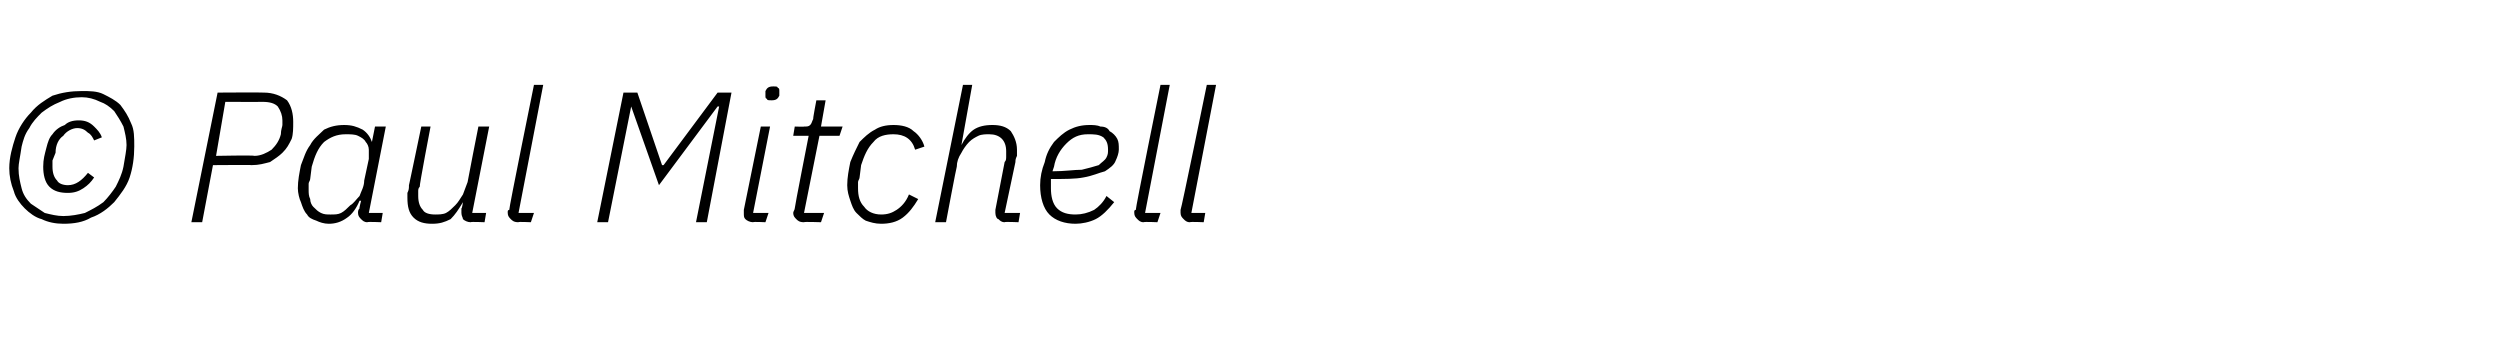 <?xml version="1.0" standalone="no"?><!DOCTYPE svg PUBLIC "-//W3C//DTD SVG 1.1//EN" "http://www.w3.org/Graphics/SVG/1.1/DTD/svg11.dtd"><svg xmlns="http://www.w3.org/2000/svg" version="1.1" width="162px" height="23.3px" viewBox="0 -5 162 23.3" style="top:-5px"><desc>© Paul Mitchell</desc><defs/><g id="Polygon227855"><path d="m4.1 9.5c-.5 0-1-.1-1.4-.3c-.4-.1-.8-.4-1.1-.7c-.3-.3-.6-.7-.7-1.1c-.2-.5-.3-1-.3-1.5c0-.7.2-1.4.4-2c.2-.6.6-1.2 1-1.6c.4-.5.9-.8 1.4-1.1c.6-.2 1.2-.3 1.9-.3c.5 0 1 0 1.4.2c.4.2.8.4 1.1.7c.3.4.5.7.7 1.2c.2.4.2.9.2 1.5c0 .7-.1 1.4-.3 2c-.2.6-.6 1.1-1 1.6c-.4.4-.9.8-1.5 1c-.5.3-1.1.4-1.8.4zm0-.5c.5 0 1-.1 1.4-.2c.4-.2.8-.4 1.2-.7c.3-.3.6-.7.8-1c.2-.4.4-.8.5-1.3c.1-.6.2-1.1.2-1.4c0-.4-.1-.8-.2-1.2c-.2-.4-.4-.7-.6-1c-.3-.3-.6-.5-.9-.6c-.4-.2-.8-.3-1.2-.3c-.5 0-1 .1-1.4.3c-.5.2-.8.4-1.2.7c-.3.3-.6.6-.8 1c-.3.4-.4.8-.5 1.2c-.1.7-.2 1.1-.2 1.4c0 .5.1.9.2 1.3c.1.4.3.7.6 1c.3.2.6.4.9.6c.4.1.8.2 1.2.2zm.3-1.5c-.5 0-.9-.1-1.2-.4c-.3-.3-.4-.8-.4-1.3c0-.5.1-.8.2-1.2c.1-.4.2-.7.4-.9c.2-.3.5-.5.8-.6c.2-.2.5-.3.9-.3c.4 0 .7.1 1 .4c.2.2.4.4.5.7c0 0-.5.2-.5.2c-.1-.2-.2-.4-.4-.5c-.2-.2-.4-.3-.7-.3c-.3 0-.7.2-.9.5c-.3.2-.5.6-.5 1.1c0 0-.2.5-.2.5c0 .2 0 .3 0 .4c0 .4.1.7.3.9c.1.2.4.3.7.3c.5 0 .9-.3 1.3-.8c0 0 .4.3.4.3c-.2.3-.4.5-.7.7c-.3.2-.6.3-1 .3zm8 1.9l1.7-8.4c0 0 2.98-.02 3 0c.6 0 1.1.2 1.5.5c.3.4.4.9.4 1.4c0 .4 0 .8-.1 1.1c-.2.4-.3.6-.6.9c-.2.2-.5.4-.8.6c-.4.1-.7.2-1.2.2c.04-.02-2.5 0-2.5 0l-.7 3.7l-.7 0zm1.6-4.3c0 0 2.45-.05 2.5 0c.4 0 .8-.2 1.1-.4c.3-.3.5-.6.6-1c0-.3.1-.5.1-.6c0-.1 0-.2 0-.3c0-.3-.1-.6-.3-.9c-.2-.2-.5-.3-1-.3c.02.01-2.4 0-2.4 0l-.6 3.5zm9.8 4.3c-.2 0-.3-.1-.4-.2c-.1-.1-.2-.2-.2-.4c0-.1 0-.2.1-.3c-.04.03.1-.5.1-.5c0 0-.08.03-.1 0c-.2.5-.5.9-.8 1.1c-.4.3-.8.4-1.2.4c-.3 0-.6-.1-.8-.2c-.3-.1-.5-.2-.6-.4c-.2-.2-.3-.5-.4-.8c-.1-.2-.2-.6-.2-.9c0-.5.1-1 .2-1.5c.2-.5.3-.9.6-1.3c.2-.4.6-.7.9-1c.4-.2.8-.3 1.3-.3c.5 0 .8.1 1.2.3c.3.2.5.5.6.8c-.03.05 0 0 0 0l.2-1l.7 0l-1.1 5.6l.9 0l-.1.6c0 0-.88-.04-.9 0zm-2.4-.5c.3 0 .5 0 .7-.1c.2-.1.4-.3.6-.5c.2-.1.4-.4.6-.6c.1-.3.3-.6.3-1c0 0 .3-1.4.3-1.4c0-.2 0-.4 0-.6c0-.2-.1-.4-.2-.5c-.1-.2-.3-.3-.5-.4c-.2-.1-.5-.1-.8-.1c-.6 0-1 .2-1.4.5c-.4.4-.6.9-.8 1.6c0 0-.1.8-.1.8c0 .1-.1.2-.1.3c0 .1 0 .2 0 .4c0 .2 0 .4.1.6c0 .2.1.4.2.5c.2.2.3.3.5.4c.2.1.4.1.6.1zm6.5-5.7c0 0-.74 3.85-.7 3.9c-.1.1-.1.2-.1.3c0 .2 0 .3 0 .3c0 .4.1.7.3.9c.1.2.4.3.8.3c.2 0 .5 0 .7-.1c.2-.1.4-.3.6-.5c.2-.2.3-.4.5-.7c.1-.3.2-.5.3-.8c-.01-.01.7-3.6.7-3.6l.7 0l-1.1 5.6l.9 0l-.1.6c0 0-.91-.04-.9 0c-.2 0-.4-.1-.5-.2c0-.1-.1-.2-.1-.4c0 0 0-.1 0-.3c.04.03.1-.4.1-.4c0 0-.04.03 0 0c-.3.5-.5.8-.8 1.1c-.4.2-.7.3-1.2.3c-.5 0-.9-.1-1.2-.4c-.3-.3-.4-.7-.4-1.3c0-.1 0-.2 0-.3c.1-.2.1-.3.1-.5c0 .04.8-3.8.8-3.8l.6 0zm5.7 6.2c-.3 0-.4-.1-.5-.2c-.1-.1-.2-.2-.2-.4c0 0 0-.1 0-.1c0 0 0-.1.1-.1c-.04-.03 1.6-8.1 1.6-8.1l.6 0l-1.6 8.3l1 0l-.2.6c0 0-.85-.04-.8 0zm13-7.5l-.1 0l-3.8 5.1l-1.8-5.1l0 0l-1.5 7.5l-.7 0l1.7-8.4l.9 0l1.6 4.7l.1 0l3.5-4.7l.9 0l-1.6 8.4l-.7 0l1.5-7.5zm3.9-.7c-.1.2-.2.3-.5.3c-.2 0-.3 0-.3-.1c-.1 0-.1-.1-.1-.2c0 0 0 0 0-.1c0 0 0-.1 0-.2c.1-.2.2-.3.5-.3c.2 0 .3 0 .3.1c.1 0 .1.1.1.2c0 0 0 .1 0 .1c0 0 0 .1 0 .2c0 0 0 0 0 0zm-1.7 8.2c-.2 0-.4-.1-.5-.2c-.1-.1-.1-.2-.1-.4c0 0 0-.1 0-.1c0 0 0-.1 0-.1c0-.03 1.1-5.4 1.1-5.4l.6 0l-1.1 5.6l1 0l-.2.6c0 0-.81-.04-.8 0zm3.3 0c-.3 0-.4-.1-.5-.2c-.1-.1-.2-.2-.2-.4c0-.1.1-.2.1-.3c-.02-.02.9-4.7.9-4.7l-1 0l.1-.6c0 0 .64.02.6 0c.2 0 .3 0 .4-.1c.1-.1.1-.2.2-.4c-.04.04.2-1.2.2-1.2l.6 0l-.3 1.7l1.4 0l-.2.6l-1.3 0l-1 5l1.3 0l-.2.6c0 0-1.13-.04-1.1 0zm5 .1c-.4 0-.7-.1-1-.2c-.2-.1-.4-.3-.6-.5c-.2-.2-.3-.5-.4-.8c-.1-.3-.2-.6-.2-1c0-.5.1-1 .2-1.5c.2-.5.4-.9.6-1.3c.3-.3.6-.6 1-.8c.3-.2.7-.3 1.2-.3c.5 0 1 .1 1.3.4c.3.2.6.6.7 1c0 0-.6.2-.6.2c-.2-.7-.7-1-1.4-1c-.5 0-1 .1-1.3.5c-.4.4-.6.9-.8 1.5c0 0-.1.8-.1.8c0 .1-.1.2-.1.3c0 .1 0 .2 0 .4c0 .5.1.9.4 1.2c.2.3.6.5 1.1.5c.4 0 .7-.1 1-.3c.3-.2.6-.5.8-1c0 0 .6.3.6.3c-.3.5-.6.9-1 1.2c-.4.3-.9.4-1.4.4zm5.3-9l.6 0l-.7 3.9c0 0 0 .04 0 0c.2-.4.5-.8.8-1c.3-.2.7-.3 1.2-.3c.5 0 .9.1 1.2.4c.2.3.4.7.4 1.2c0 .2 0 .3 0 .4c-.1.2-.1.3-.1.4c0 .03-.7 3.3-.7 3.3l1 0l-.1.6c0 0-.92-.04-.9 0c-.2 0-.3-.1-.4-.2c-.1 0-.2-.2-.2-.4c0 0 0 0 0-.1c0 0 0 0 0-.1c0 0 .6-3.1.6-3.1c.1-.1.1-.2.1-.4c0-.1 0-.2 0-.3c0-.7-.4-1.1-1.1-1.1c-.2 0-.5 0-.7.1c-.2.1-.4.2-.6.4c-.2.2-.4.5-.5.7c-.2.3-.3.6-.3.9c-.02-.01-.7 3.6-.7 3.6l-.7 0l1.8-8.9zm7.3 9c-.7 0-1.3-.2-1.7-.6c-.4-.4-.6-1.1-.6-1.9c0-.5.1-1 .3-1.5c.1-.5.3-.9.6-1.3c.3-.3.6-.6 1-.8c.4-.2.8-.3 1.3-.3c.2 0 .5 0 .7.1c.3 0 .5.1.6.3c.2.1.4.3.5.5c.1.2.1.4.1.7c0 .2-.1.5-.2.7c-.1.3-.4.5-.7.7c-.4.1-.8.3-1.4.4c-.5.1-1.2.1-2.1.1c0 .1 0 .2 0 .3c0 .1 0 .2 0 .3c0 .5.1 1 .4 1.3c.3.3.7.4 1.2.4c.4 0 .8-.1 1.2-.3c.3-.2.6-.5.8-.9c0 0 .5.4.5.4c-.4.5-.8.9-1.2 1.1c-.4.2-.9.3-1.3.3zm.8-5.8c-.6 0-1 .2-1.4.6c-.4.4-.7.9-.8 1.5c0 0-.1.3-.1.3c.8 0 1.4-.1 1.9-.1c.4-.1.8-.2 1.1-.3c.2-.2.4-.3.5-.5c.1-.2.1-.3.1-.5c0-.4-.1-.6-.3-.8c-.3-.2-.6-.2-1-.2zm3.6 5.7c-.2 0-.3-.1-.4-.2c-.1-.1-.2-.2-.2-.4c0 0 0-.1 0-.1c0 0 0-.1.1-.1c-.04-.03 1.6-8.1 1.6-8.1l.6 0l-1.6 8.3l1 0l-.2.6c0 0-.85-.04-.9 0zm3 0c-.2 0-.3-.1-.4-.2c-.1-.1-.2-.2-.2-.4c0 0 0-.1 0-.1c0 0 0-.1 0-.1c.05-.03 1.7-8.1 1.7-8.1l.6 0l-1.6 8.3l.9 0l-.1.6c0 0-.86-.04-.9 0z" stroke="none" fill="#000"/></g></svg>
